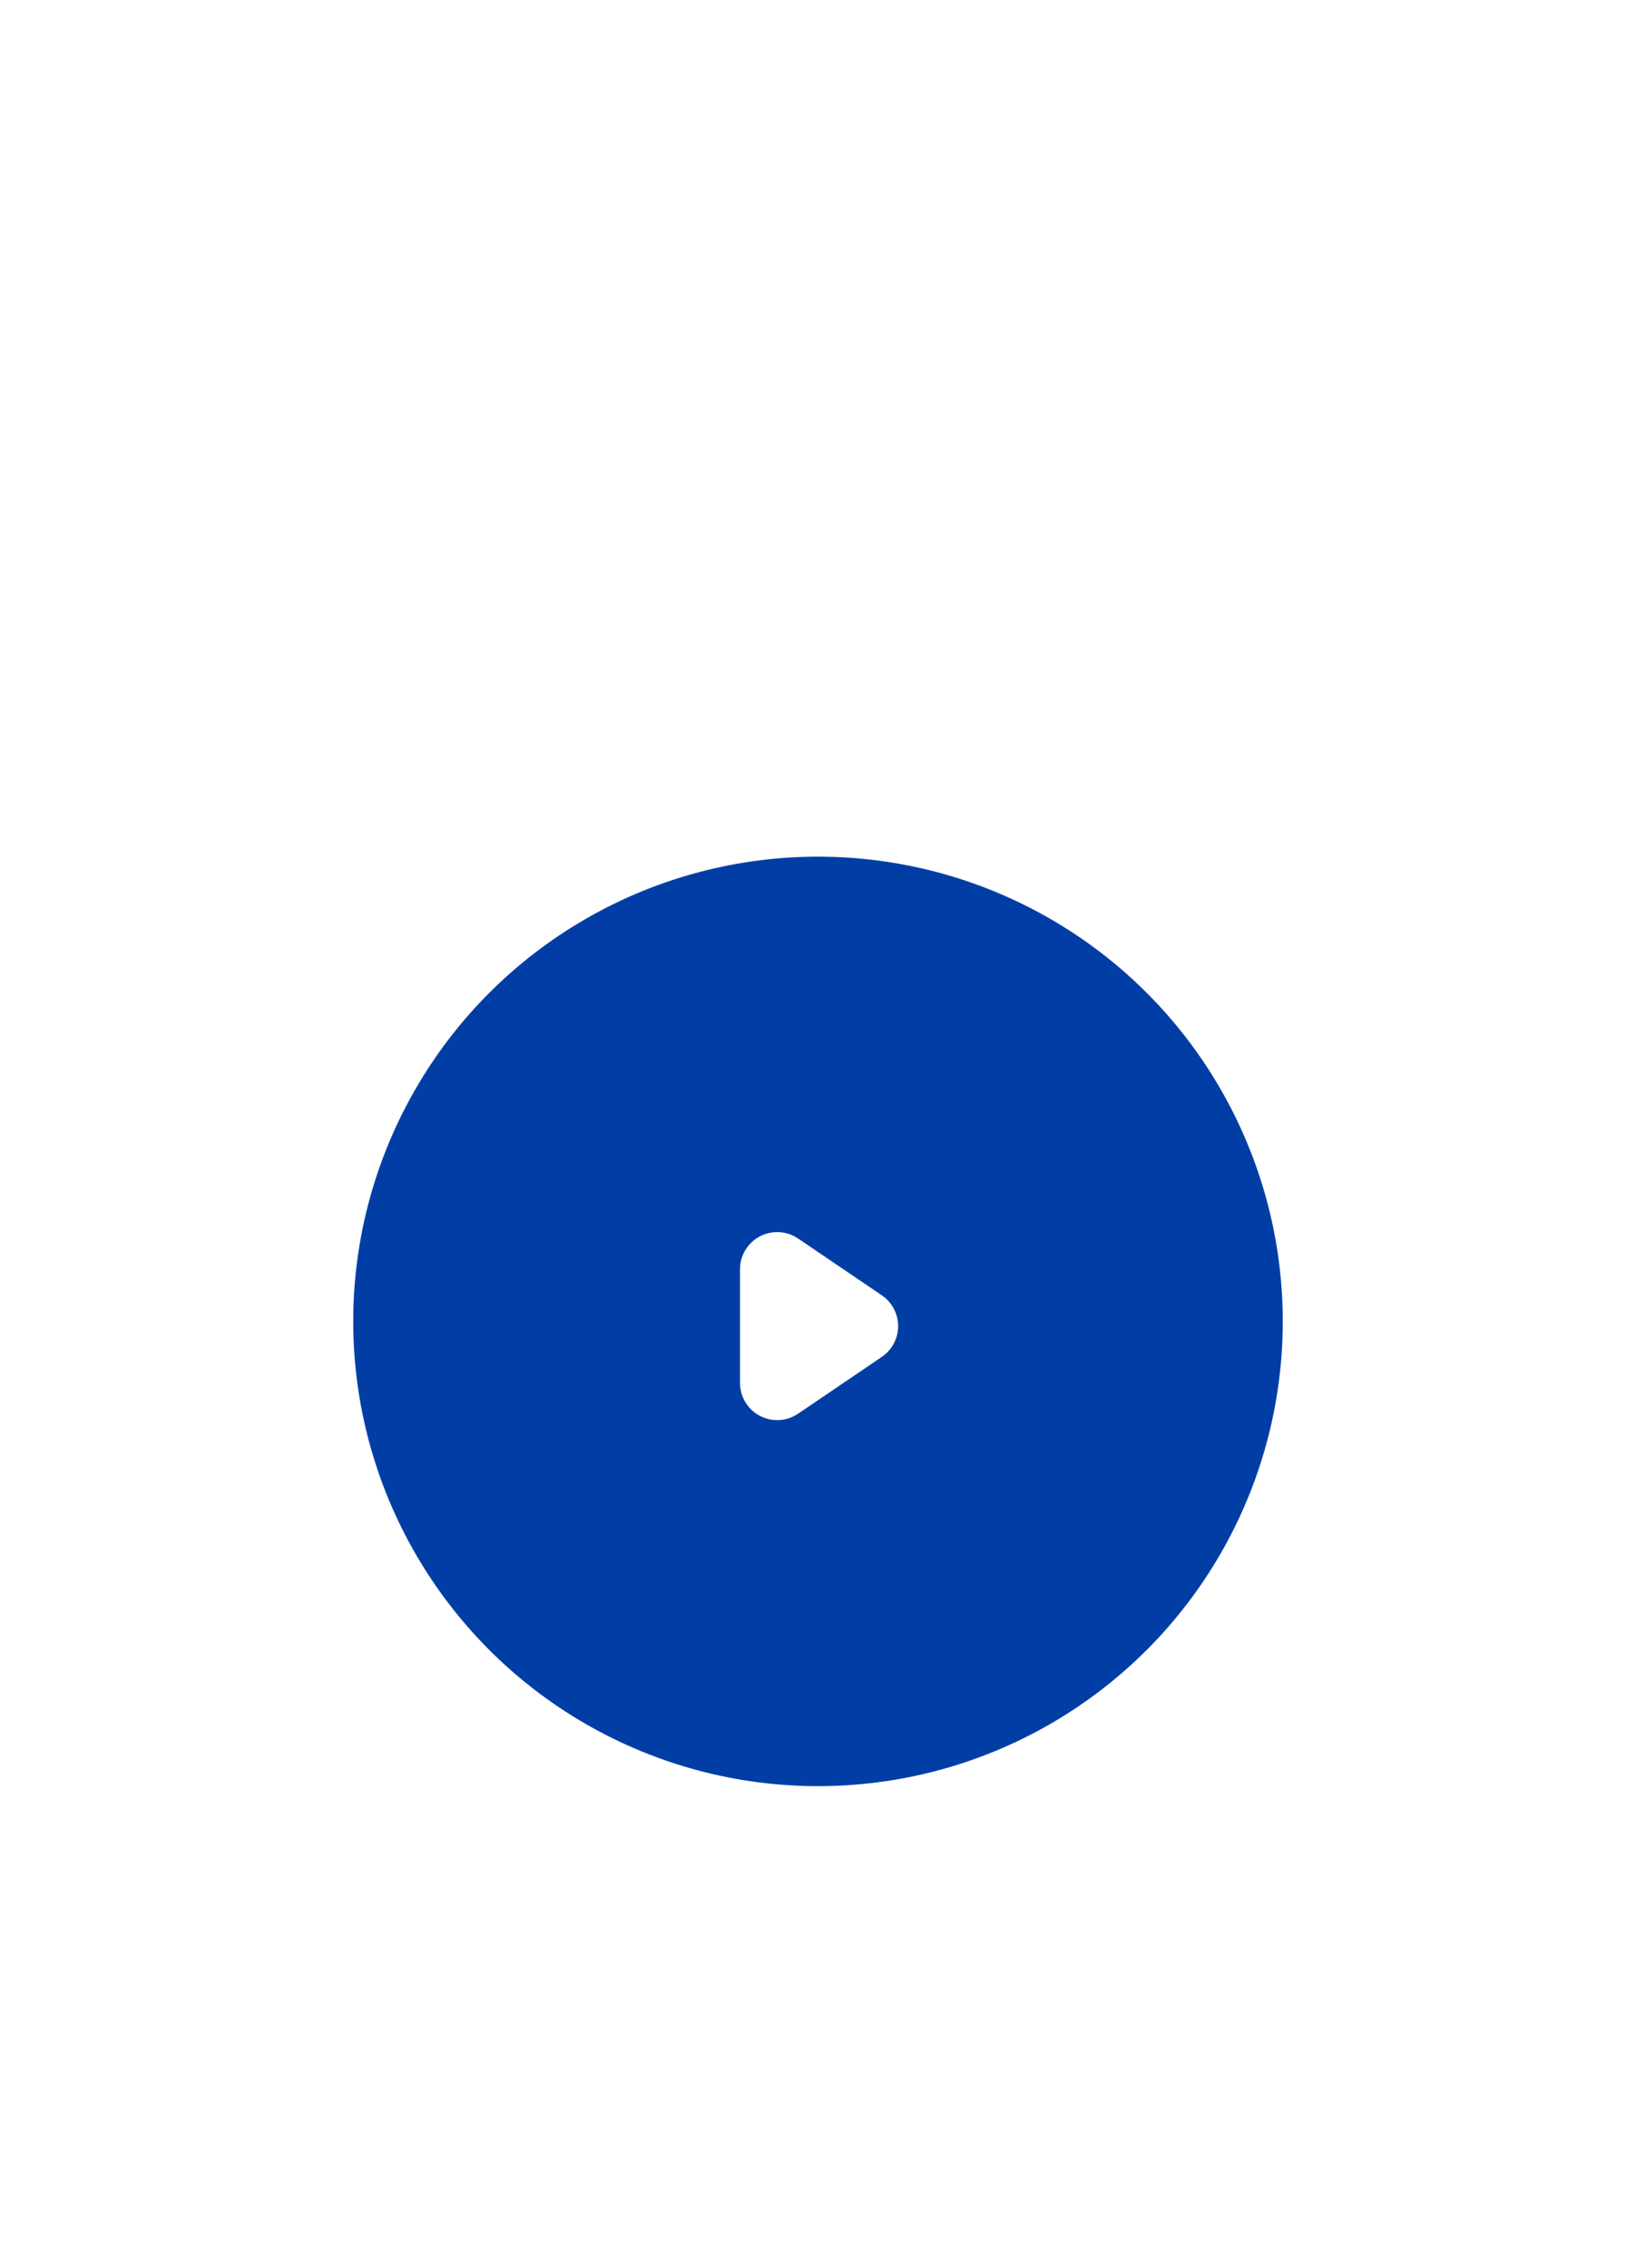 <?xml version="1.0" encoding="UTF-8"?>
<svg width="88px" height="122px" viewBox="0 0 88 122" version="1.1" xmlns="http://www.w3.org/2000/svg" xmlns:xlink="http://www.w3.org/1999/xlink">
    <!-- Generator: Sketch 49.2 (51160) - http://www.bohemiancoding.com/sketch -->
    <title>Play_btn</title>
    <desc>Created with Sketch.</desc>
    <defs>
        <filter x="-70.0%" y="-50.0%" width="240.0%" height="240.0%" filterUnits="objectBoundingBox" id="filter-1">
            <feOffset dx="0" dy="10" in="SourceAlpha" result="shadowOffsetOuter1"></feOffset>
            <feGaussianBlur stdDeviation="10" in="shadowOffsetOuter1" result="shadowBlurOuter1"></feGaussianBlur>
            <feColorMatrix values="0 0 0 0 0   0 0 0 0 0   0 0 0 0 0  0 0 0 0.1 0" type="matrix" in="shadowBlurOuter1" result="shadowMatrixOuter1"></feColorMatrix>
            <feMerge>
                <feMergeNode in="shadowMatrixOuter1"></feMergeNode>
                <feMergeNode in="SourceGraphic"></feMergeNode>
            </feMerge>
        </filter>
    </defs>
    <g id="Design" stroke="none" stroke-width="1" fill="none" fill-rule="evenodd">
        <g id="EN_Homepage" transform="translate(-814, -2153)">
            <g id="News-card" transform="translate(151, 2153)">
                <g id="Play_btn" transform="translate(704.5, 61) rotate(90) translate(-704.5, -61) translate(643.5, 33.5)">
                    <path d="M0.583,52 C10.844,52 17.911,50.931 21.786,48.793 C27.598,45.586 40.011,22.007 61.042,22.007 C82.072,22.007 93.232,46.087 100.645,49.77 C103.42,51.464 110.372,52.207 121.5,52 L121.5,54.586 L0.583,54.586 L0.583,52 Z" id="Path-2" fill="#FFFFFF" transform="translate(61.042, 38.297) scale(1, -1) translate(-61.042, -38.297) "></path>
                    <g id="Play" filter="url(#filter-1)" transform="translate(61.083, 25) scale(-1, -1) rotate(90) translate(-61.083, -25) translate(36.083, 0)">
                        <circle id="Oval-2" fill="#003EA5" cx="25" cy="25" r="25"></circle>
                        <path d="M26.713,21.877 L29.771,26.384 C30.391,27.298 30.153,28.541 29.239,29.161 C28.907,29.386 28.516,29.507 28.116,29.507 L22,29.507 C20.895,29.507 20,28.611 20,27.507 C20,27.106 20.12,26.715 20.345,26.384 L23.403,21.877 C24.023,20.963 25.267,20.725 26.181,21.345 C26.39,21.487 26.571,21.668 26.713,21.877 Z" id="Triangle" fill="#FFFFFF" transform="translate(25.058, 25.253) rotate(90) translate(-25.058, -25.253) "></path>
                    </g>
                </g>
            </g>
        </g>
    </g>
</svg>
